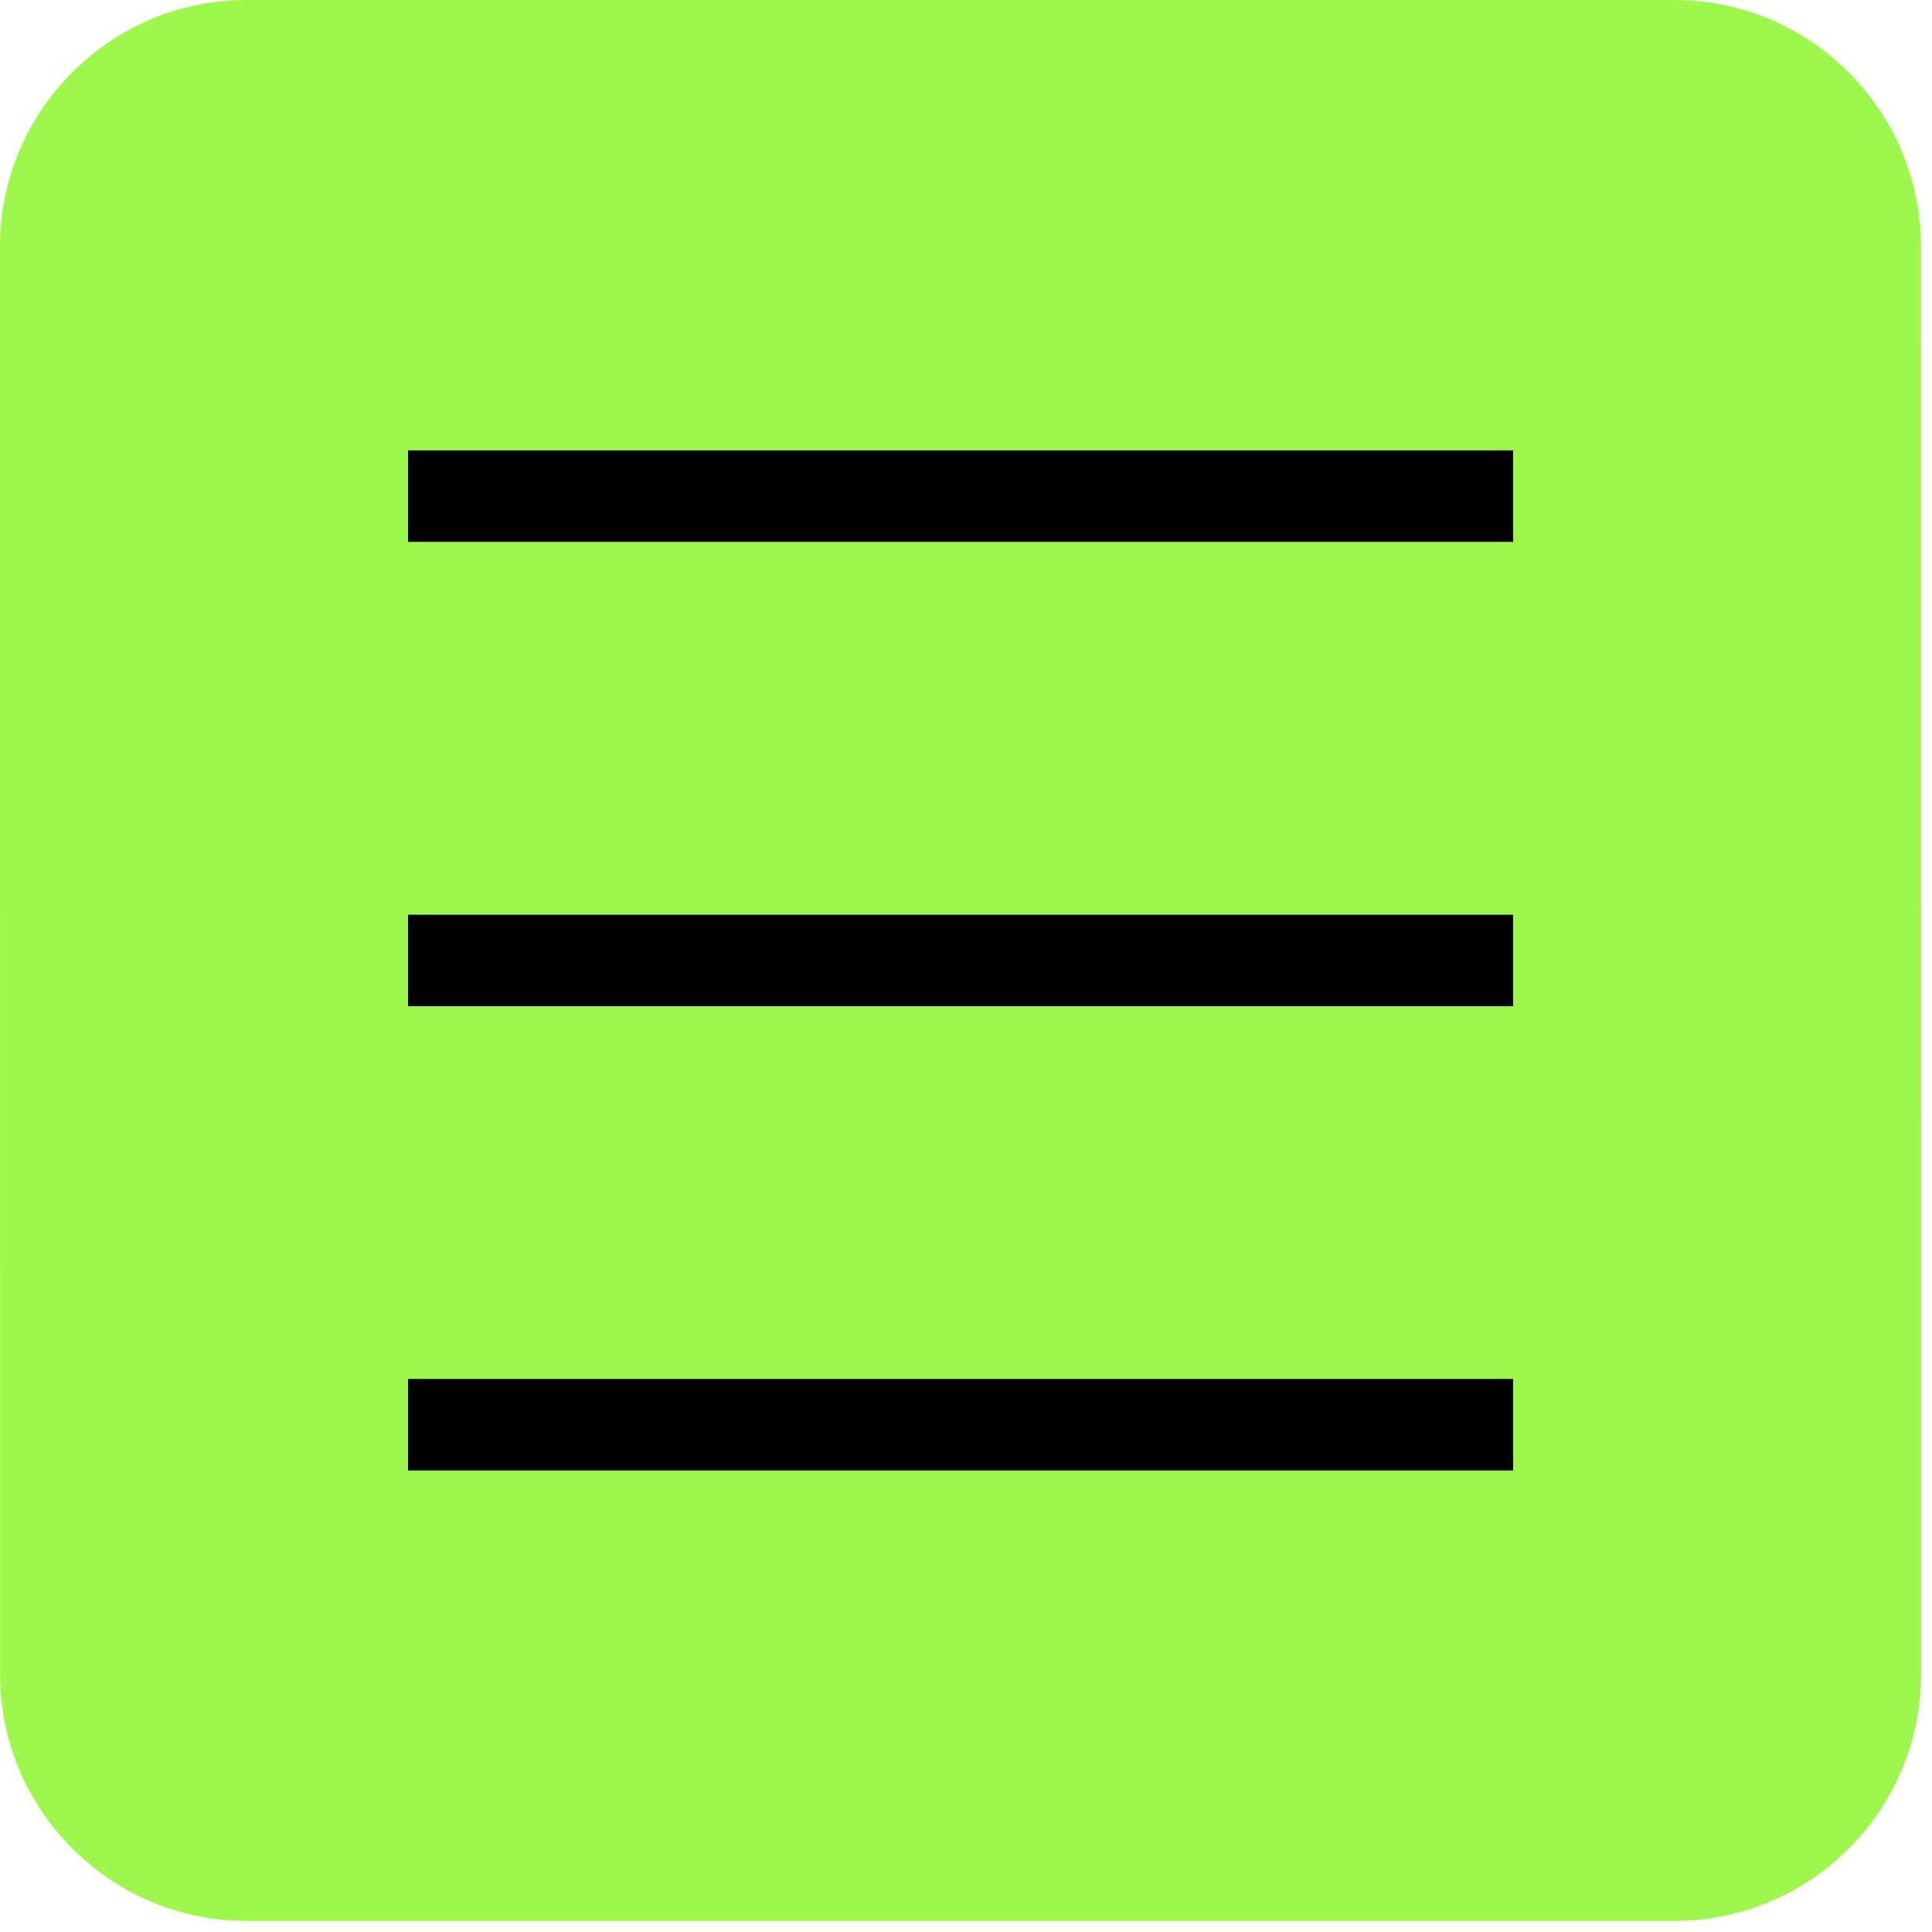 <?xml version="1.0" encoding="UTF-8"?> <svg xmlns="http://www.w3.org/2000/svg" width="91" height="91" viewBox="0 0 91 91" fill="none"><g clip-path="url(#clip0_110_2)"><path d="M80 12H5V79H80V12Z" fill="black"></path><path fill-rule="evenodd" clip-rule="evenodd" d="M78.891 0H11.59C5.219 0 0 5.219 0 11.59L0.004 78.887C0.004 85.258 5.223 90.477 11.594 90.477H78.895C85.266 90.477 90.485 85.258 90.485 78.887L90.481 11.59C90.481 5.219 85.262 0 78.891 0ZM19.219 43.086H71.27V47.395H19.219V43.086ZM19.219 64.953H71.27V69.262H19.219V64.953ZM19.219 21.215H71.27V25.524H19.219V21.215Z" fill="#9EF74D"></path></g><defs><clipPath id="clip0_110_2"><rect width="91" height="91" fill="white"></rect></clipPath></defs></svg> 